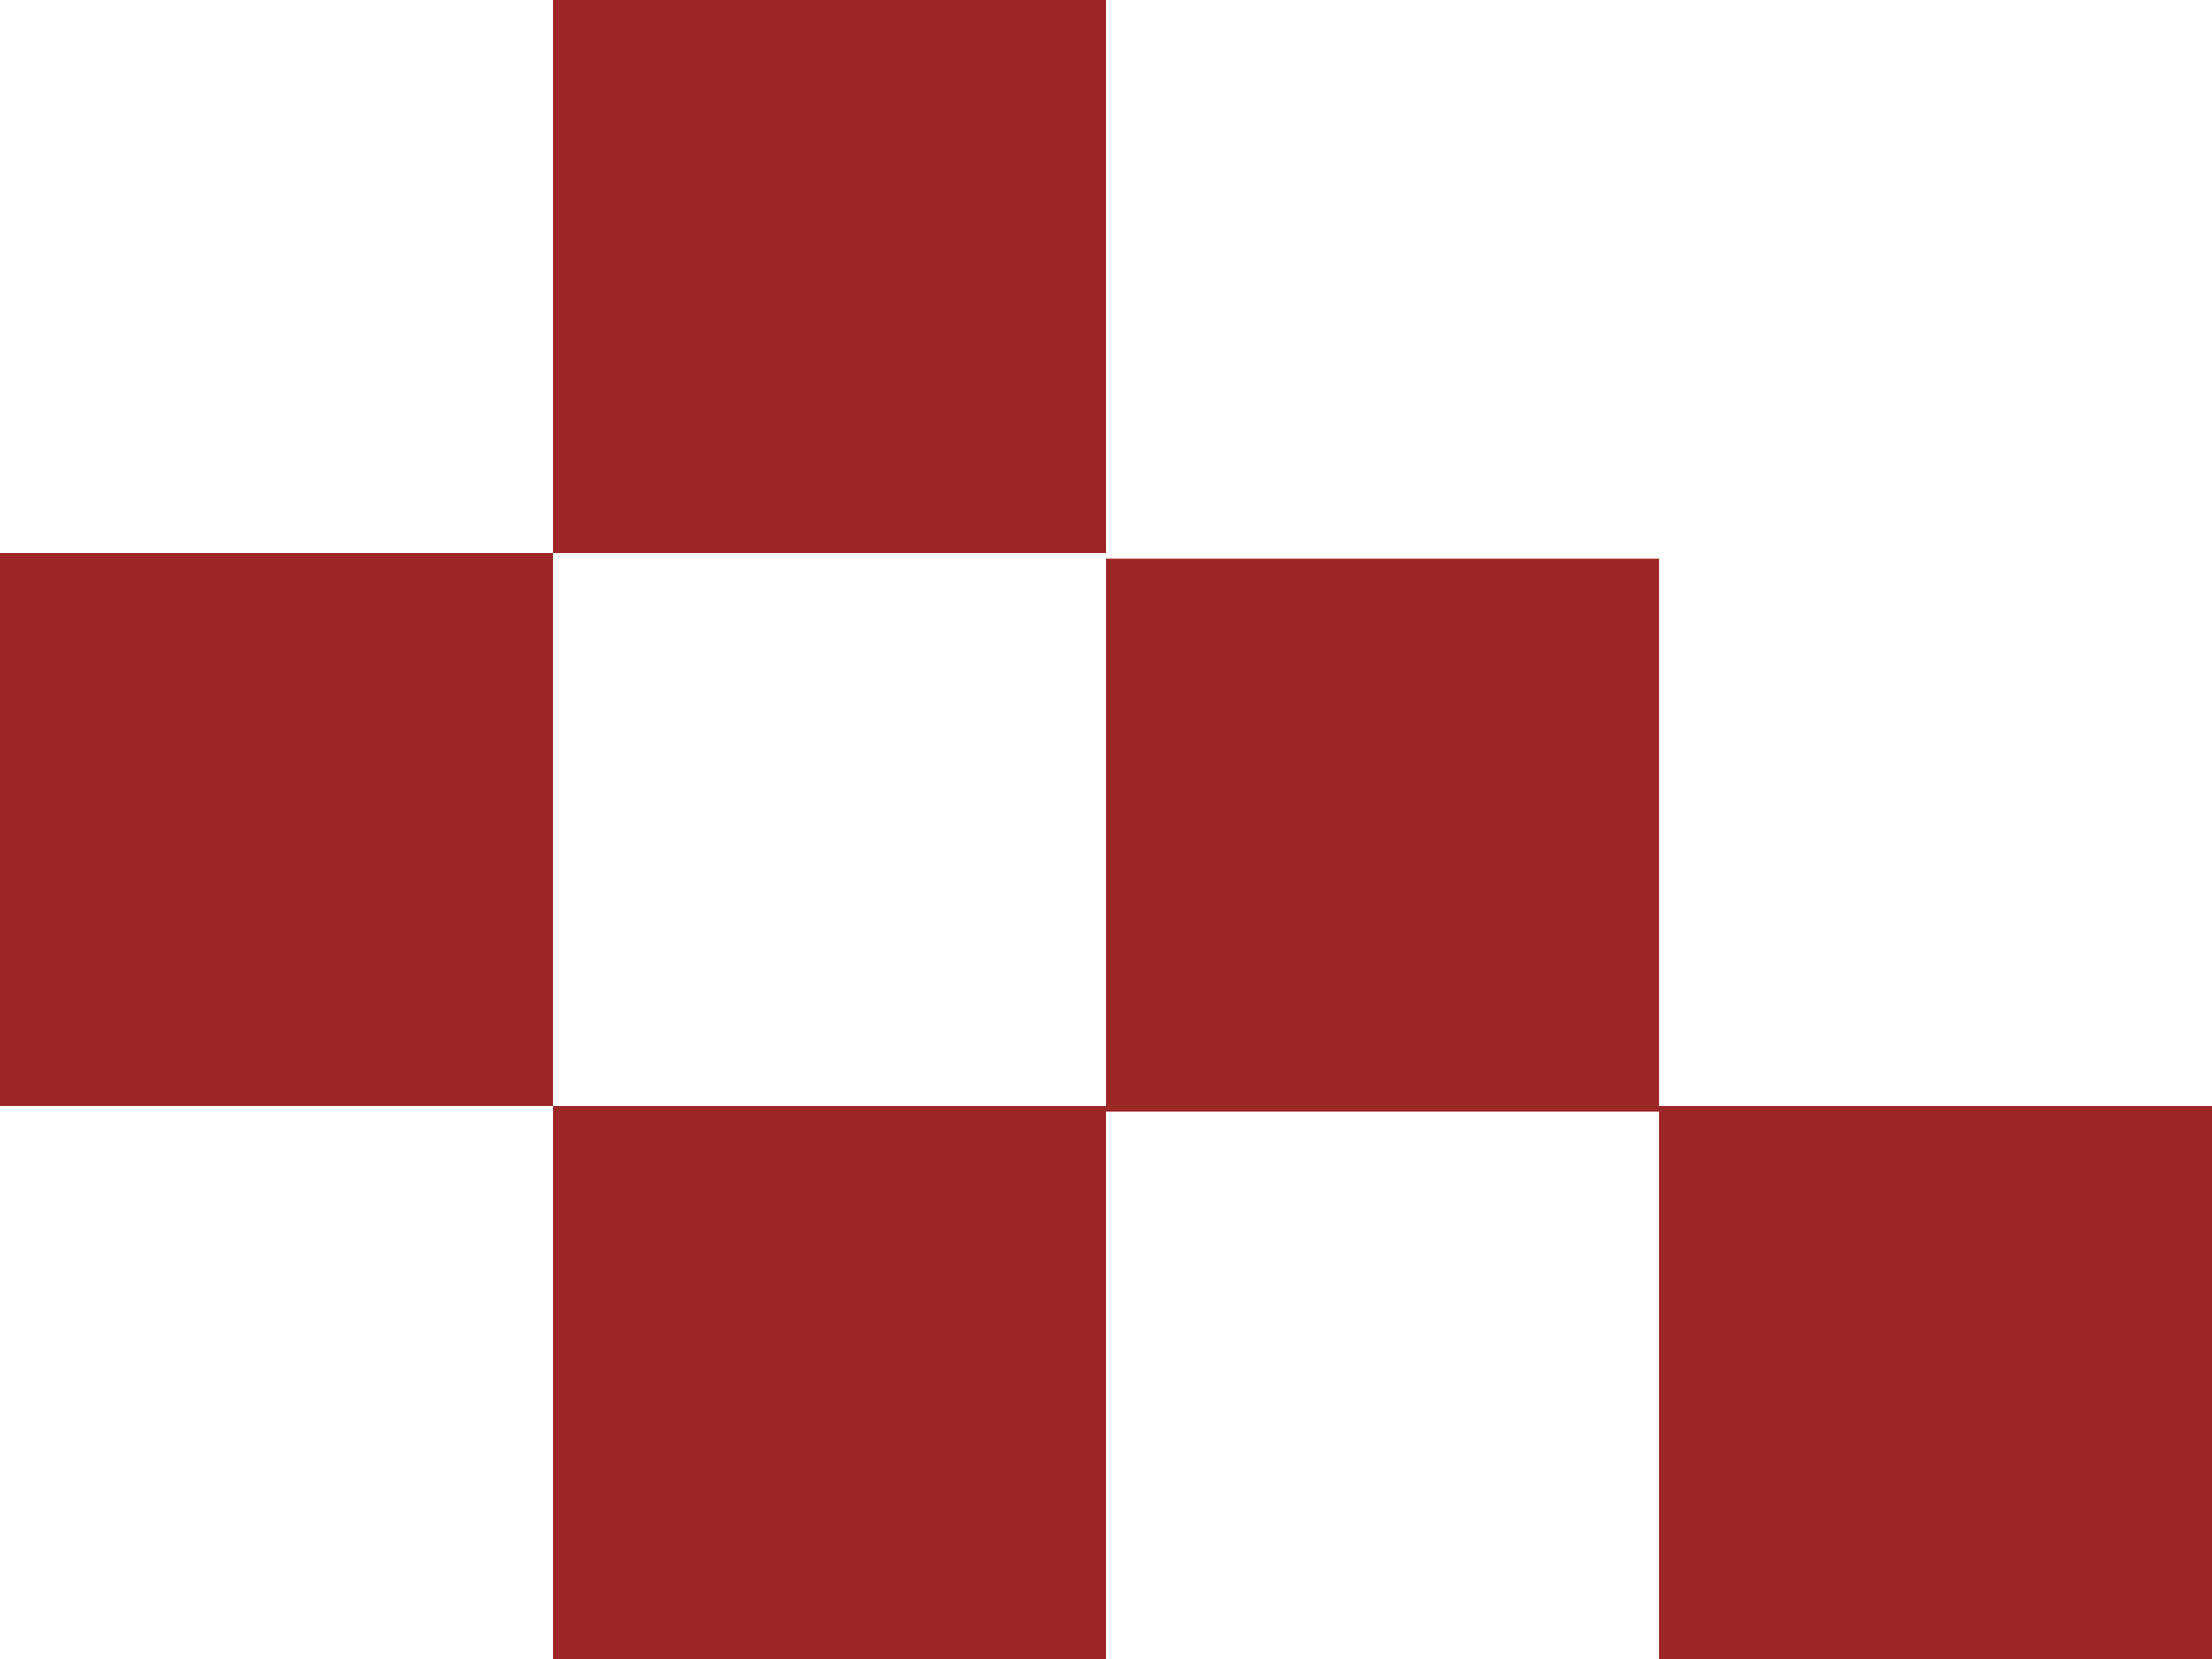 <svg width="392" height="294" viewBox="0 0 392 294" fill="none" xmlns="http://www.w3.org/2000/svg">
<rect x="98" y="196" width="98" height="98" fill="#9D2727"/>
<rect y="98" width="98" height="98" fill="#9D2727"/>
<rect x="196" y="99" width="98" height="98" fill="#9D2727"/>
<rect x="294" y="196" width="98" height="98" fill="#9D2727"/>
<rect x="98" width="98" height="98" fill="#9D2727"/>
</svg>
